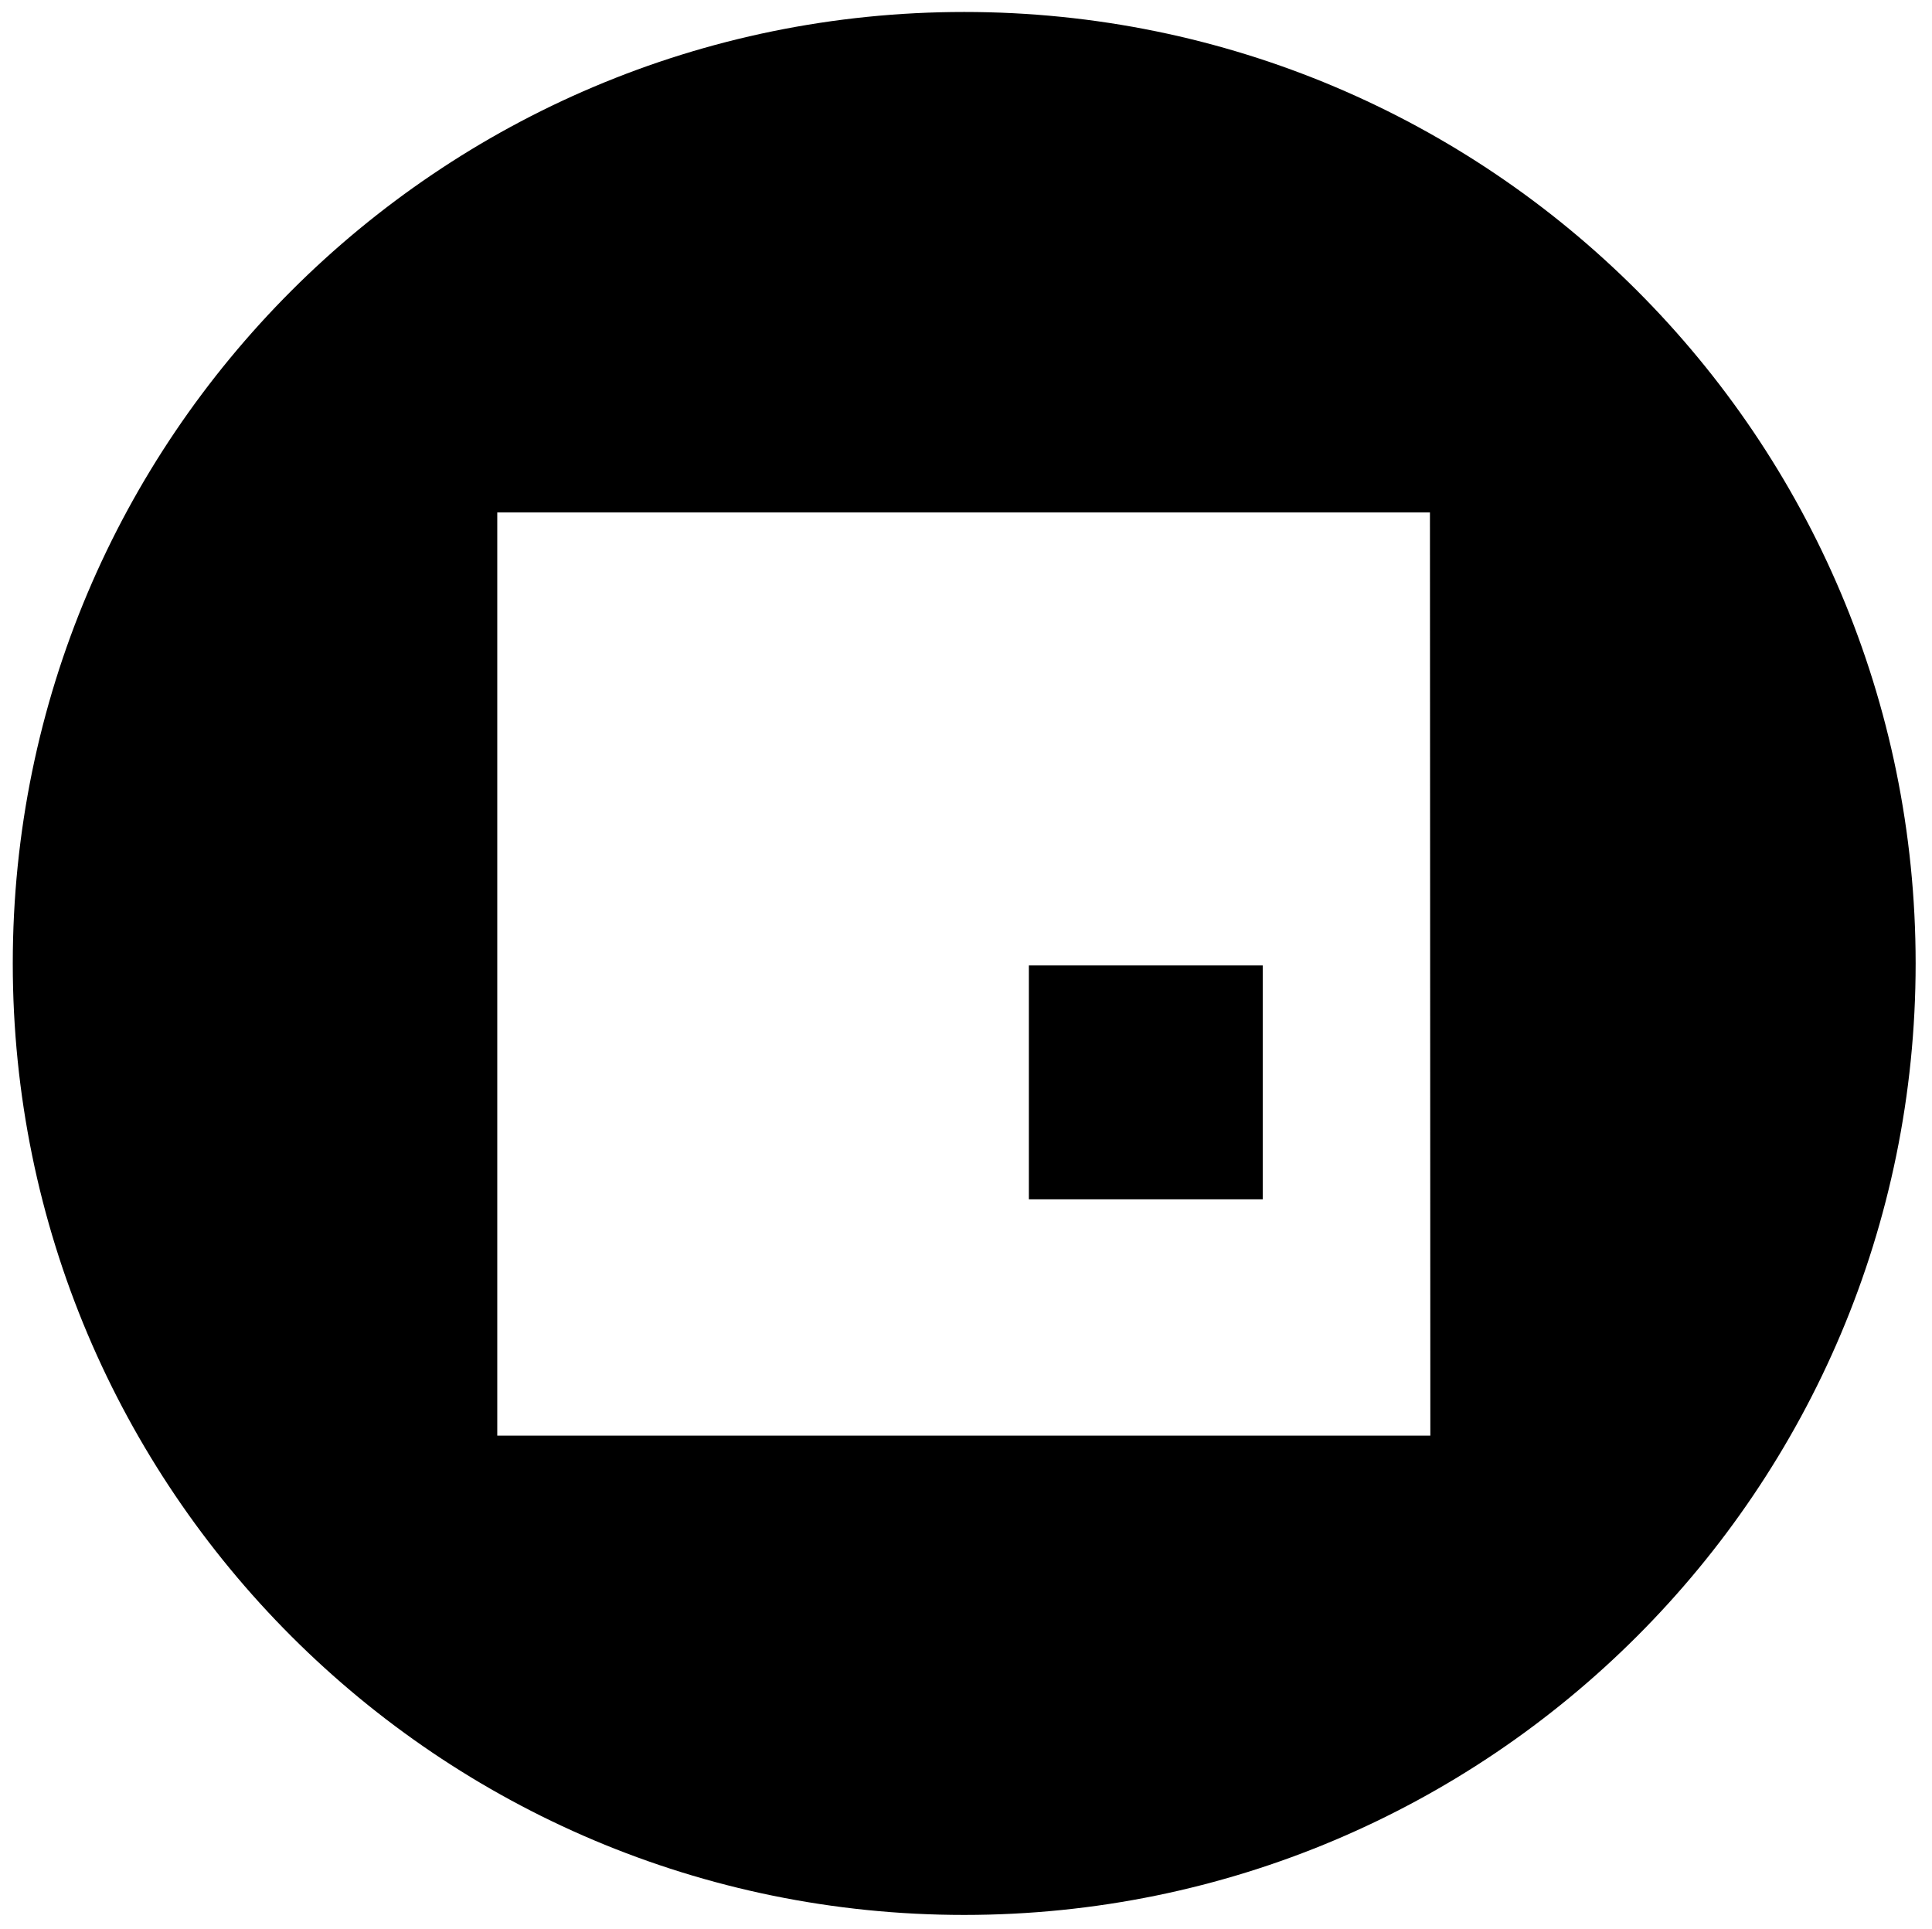 <?xml version="1.0" encoding="utf-8"?>
<!-- Generator: Adobe Illustrator 24.1.0, SVG Export Plug-In . SVG Version: 6.00 Build 0)  -->
<svg version="1.1" id="Ebene_1" xmlns="http://www.w3.org/2000/svg" xmlns:xlink="http://www.w3.org/1999/xlink" x="0px" y="0px"
	 viewBox="0 0 48.41 48.34" style="enable-background:new 0 0 48.41 48.34;" xml:space="preserve">
<style type="text/css">
	.st0{fill:none;}
</style>
<g>
	<path id="Pfad_1_3_" d="M24.16,0.3C11,0.3,0.32,10.97,0.32,24.14c0,13.17,10.67,23.84,23.84,23.84C37.33,47.98,48,37.31,48,24.14v0
		C48,10.97,37.33,0.3,24.16,0.3 M35.84,35.97H12.46V12.84h23.37L35.84,35.97z"/>
	<rect id="Rechteck_6_3_" x="25.78" y="24.19" width="5.86" height="5.86"/>
</g>
<line class="st0" x1="25.63" y1="43.99" x2="25.63" y2="43.76"/>
</svg>
